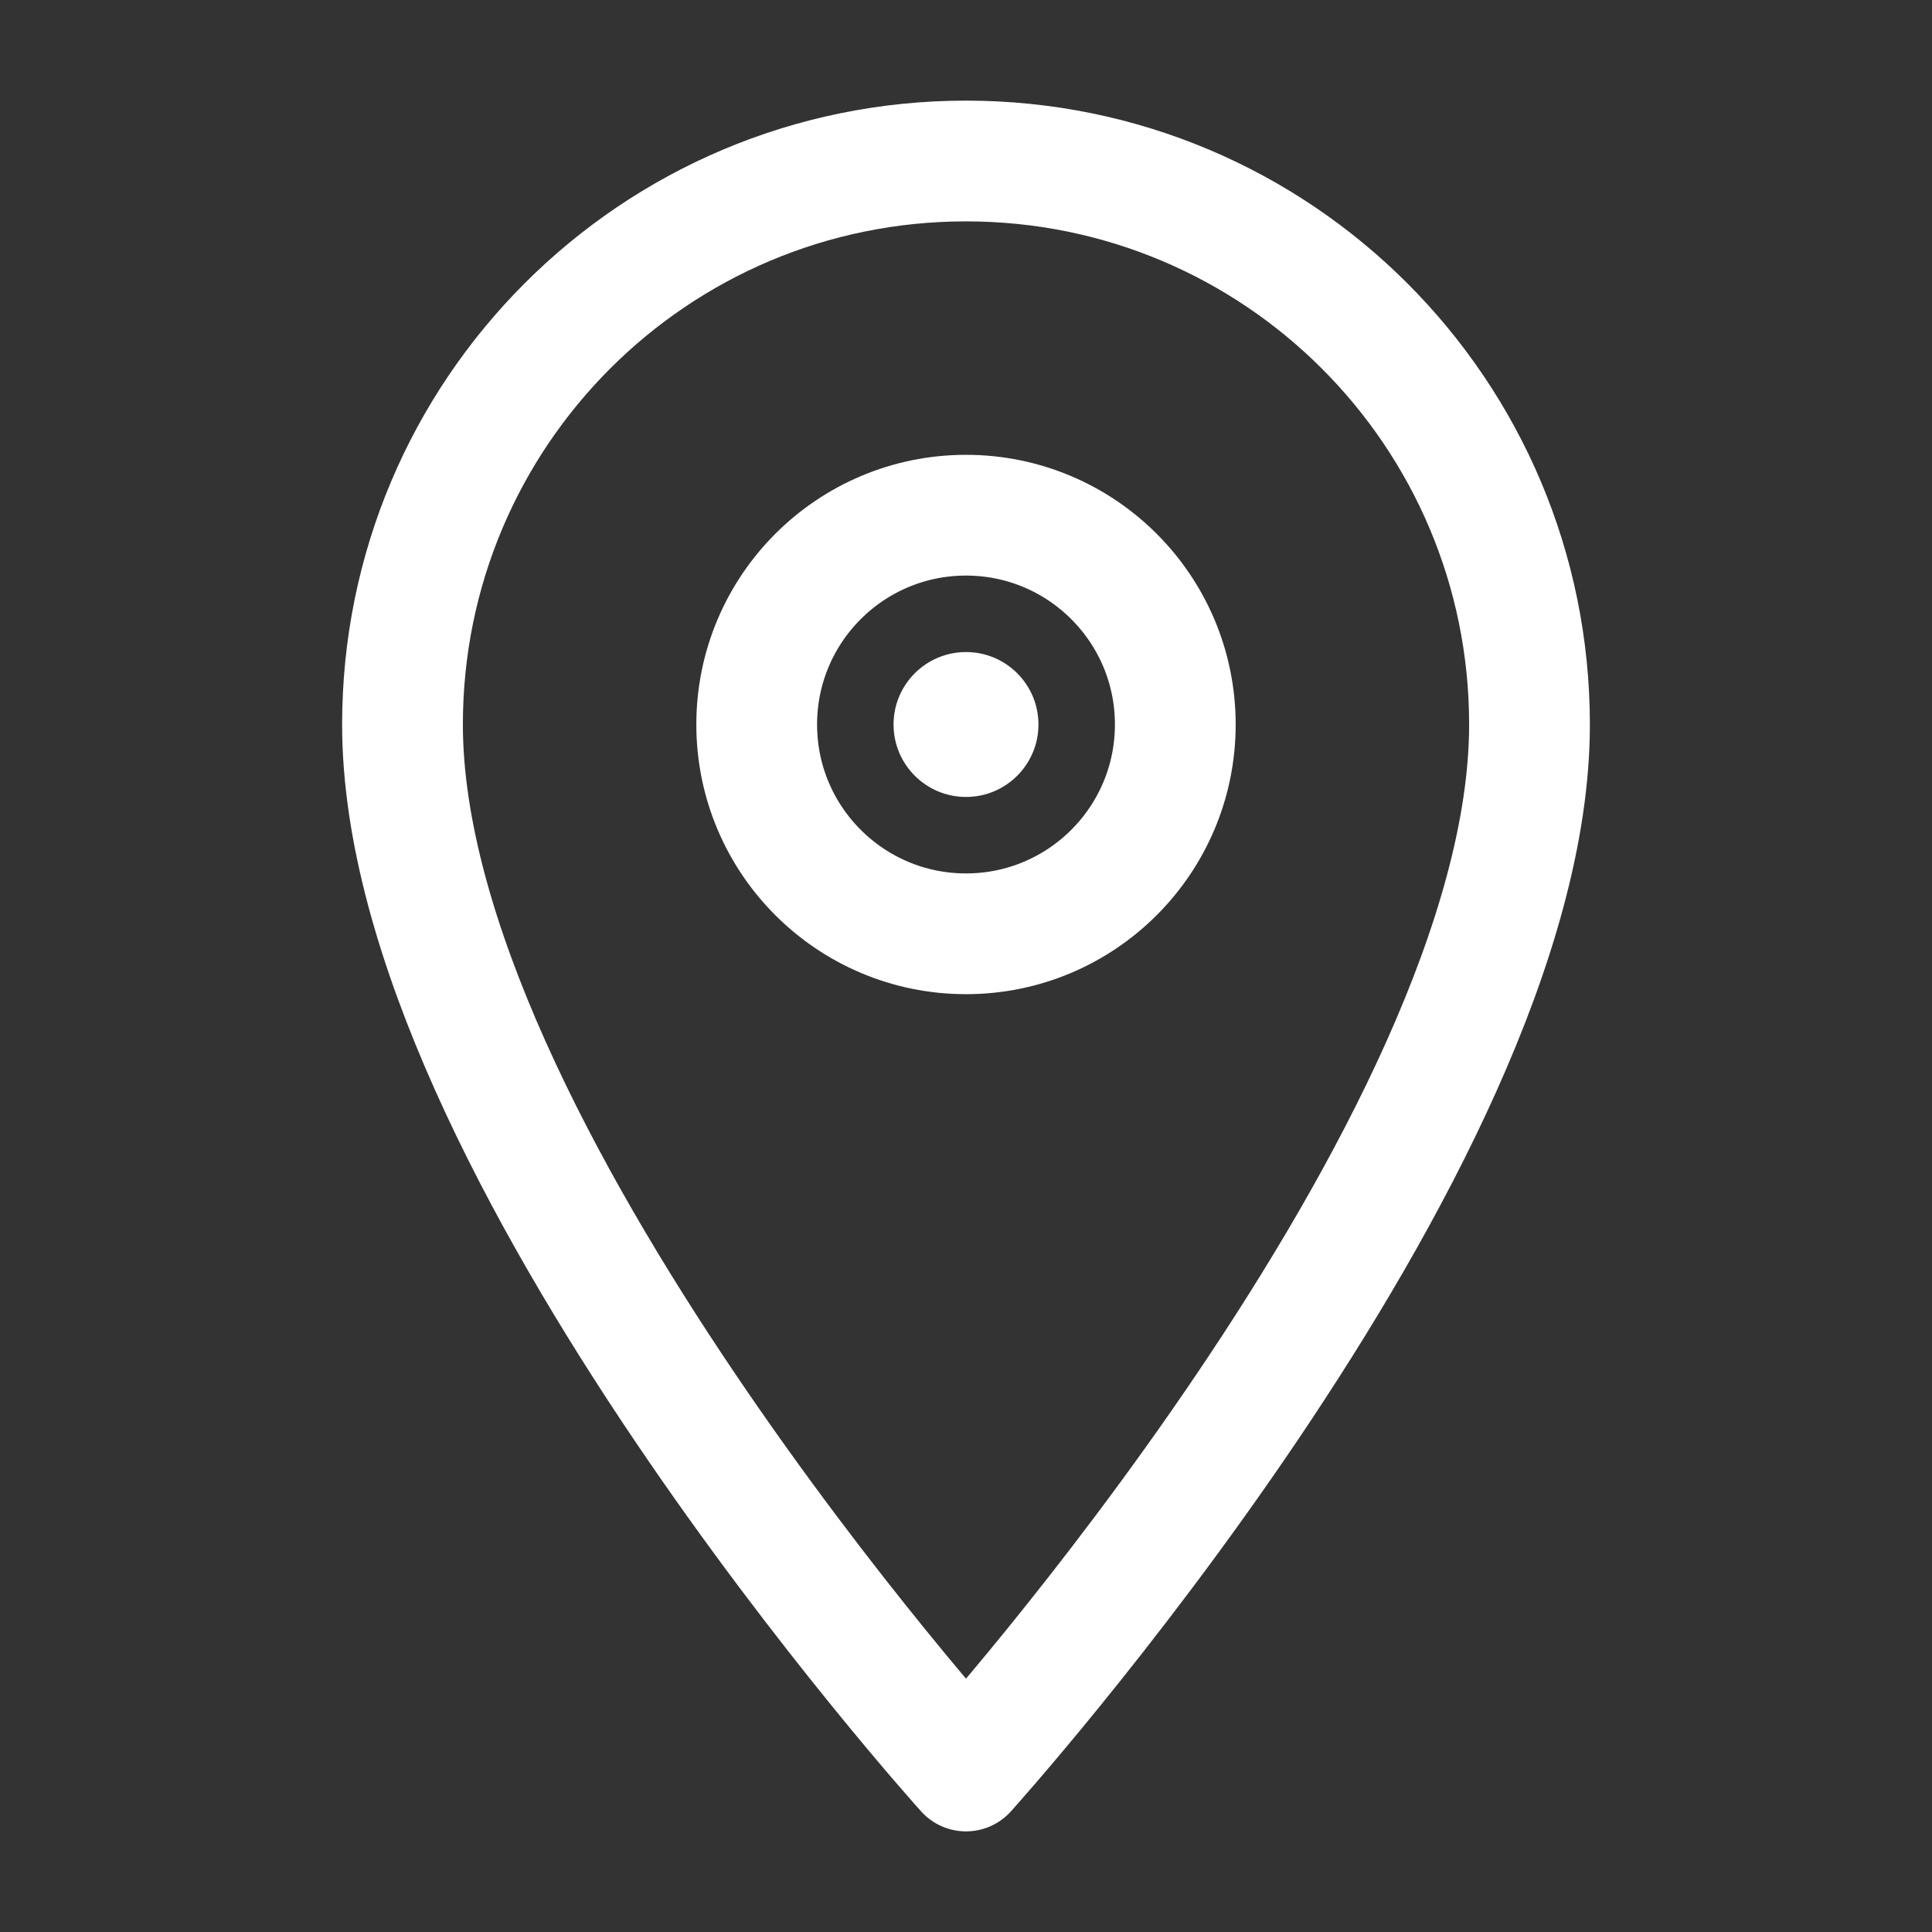<svg xmlns="http://www.w3.org/2000/svg" viewBox="0 0 24 24" width="64" height="64" role="img" aria-label="Location pin">
  <rect x="0" y="0" width="24" height="24" fill="#333333" stroke="none"/>
  <!-- outer pin shape -->
  <path d="M12 2C8.13 2 5 5.13 5 9c0 5.25 7 13 7 13s7-7.75 7-13c0-3.87-3.13-7-7-7z"
        fill="none" stroke="#ffffff" stroke-width="1.5" stroke-linejoin="round"/>
  <!-- inner ring -->
  <circle cx="12" cy="9" r="2.6" fill="none" stroke="#ffffff" stroke-width="1.5"/>
  <!-- center dot -->
  <circle cx="12" cy="9" r="0.9" fill="#ffffff"/>
</svg>
